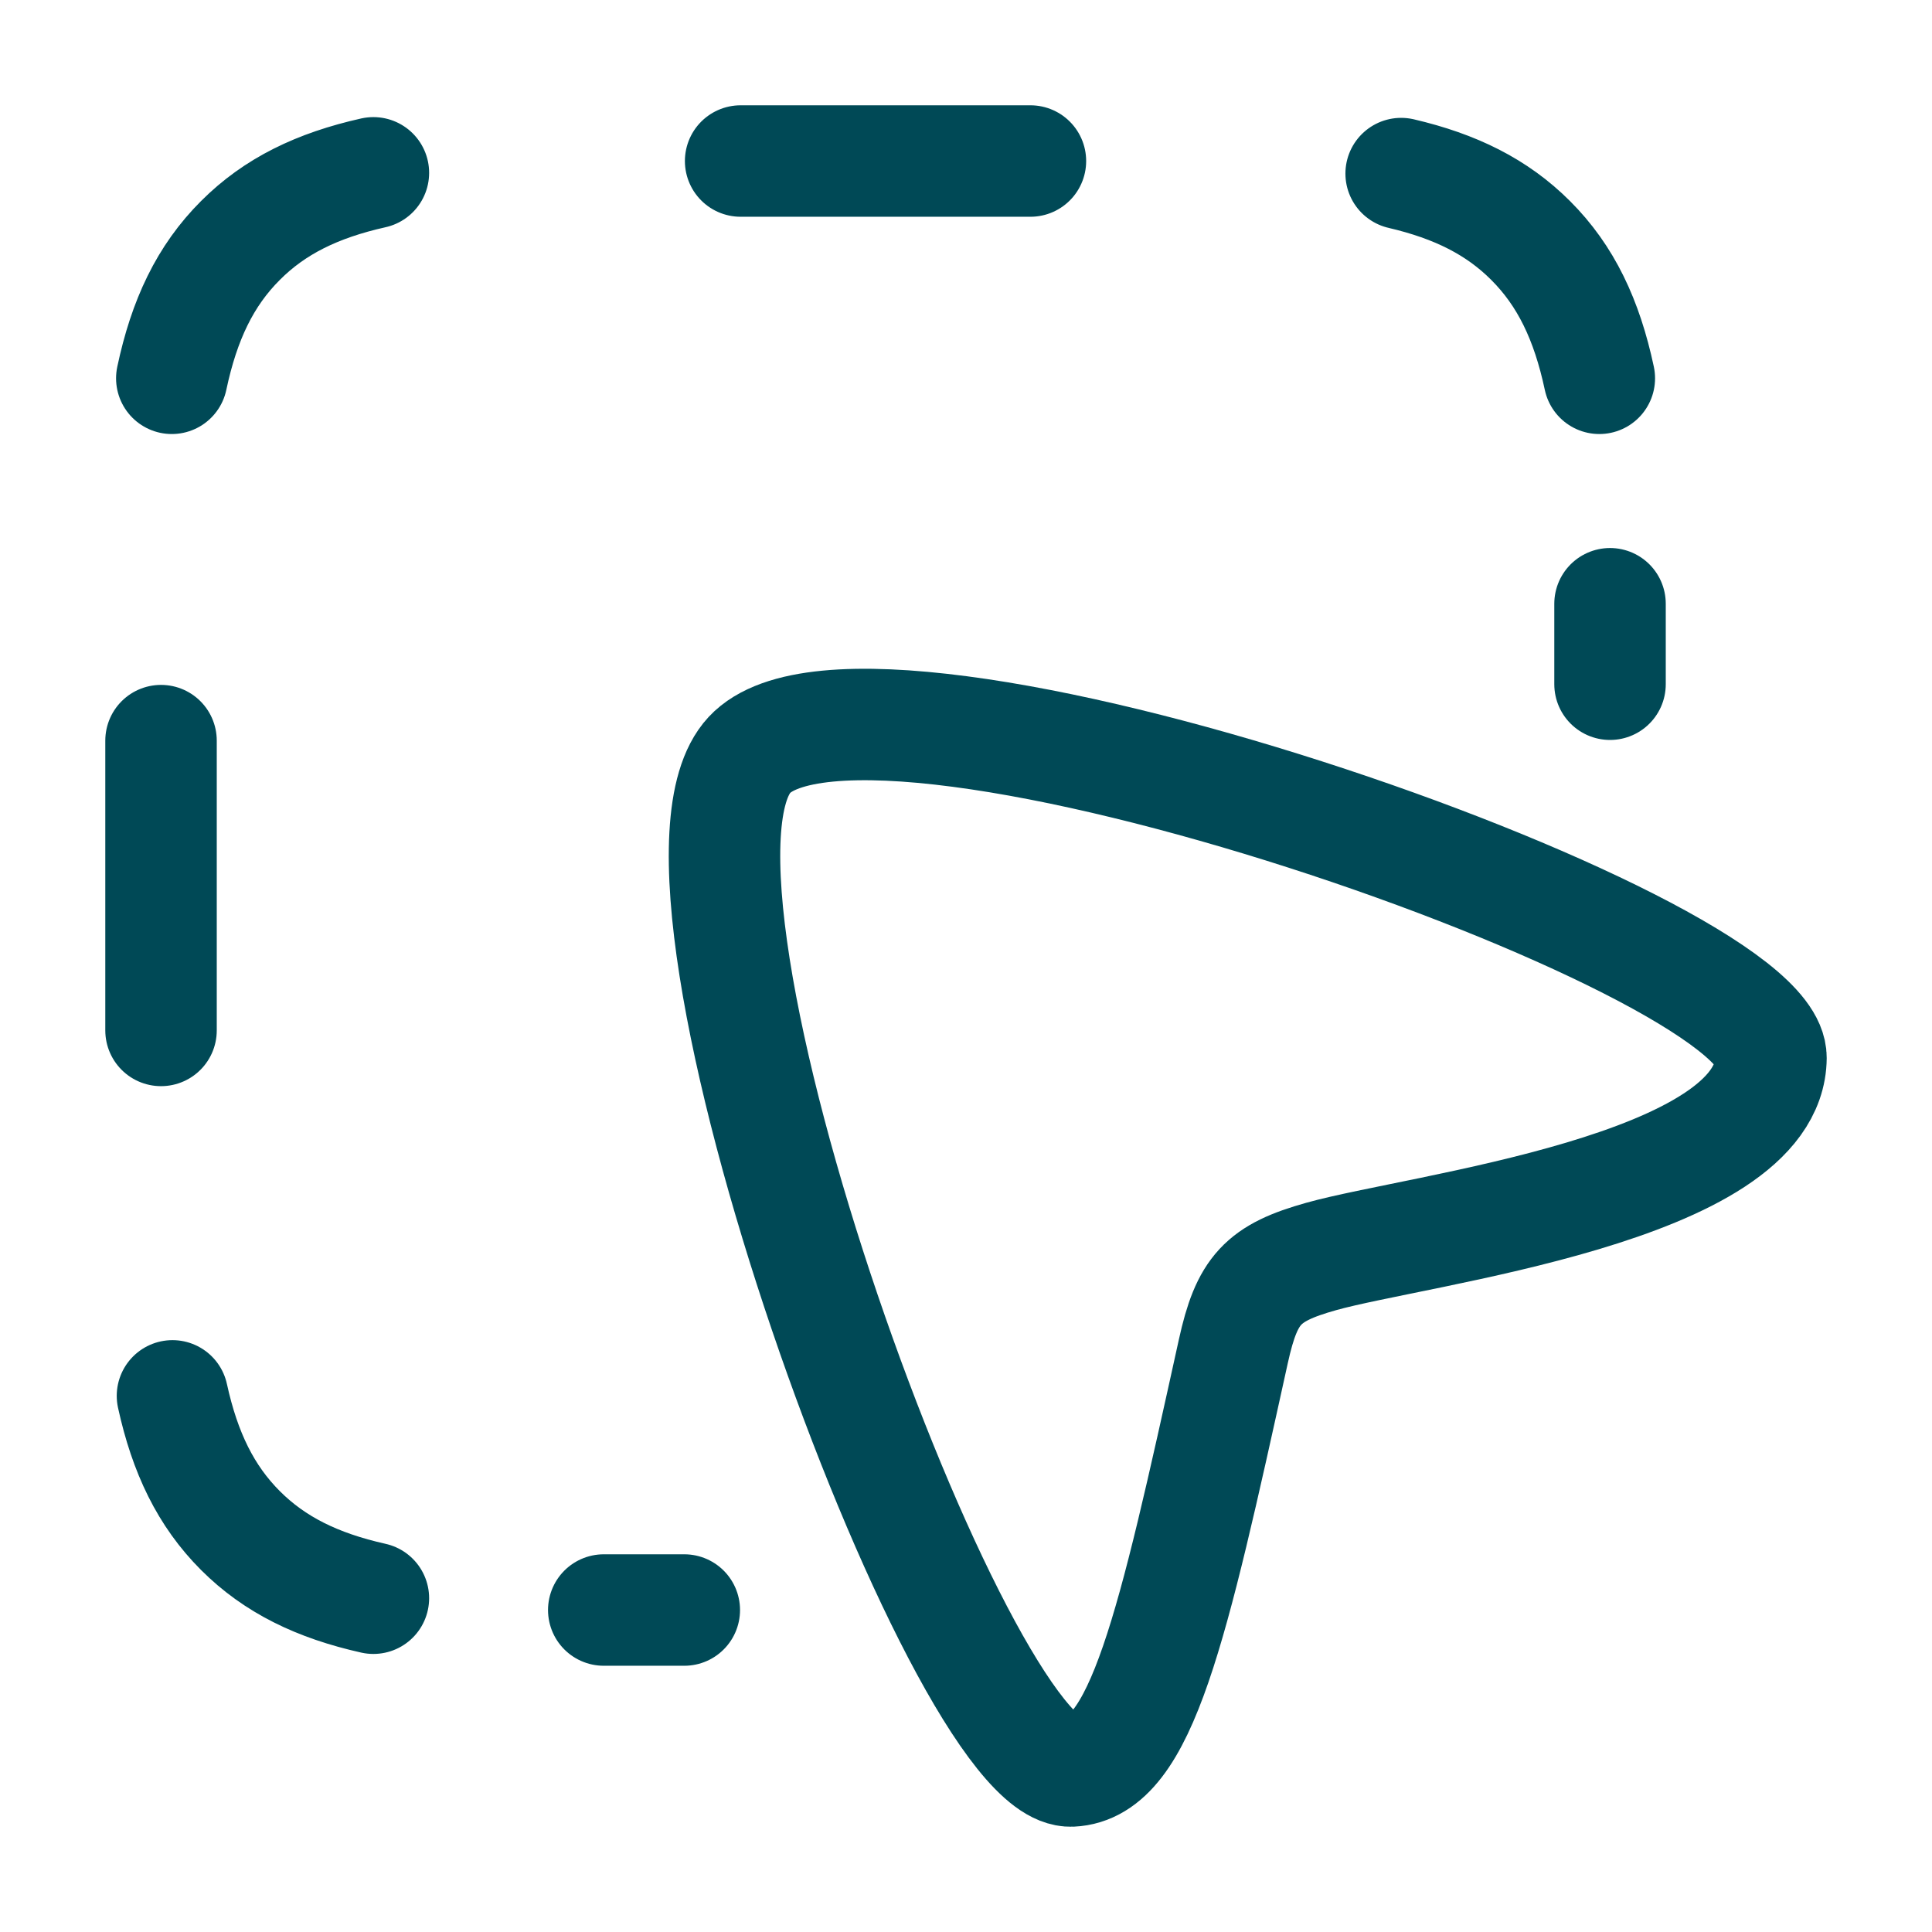 <svg width="26" height="26" viewBox="0 0 26 26" fill="none" xmlns="http://www.w3.org/2000/svg">
<path d="M10.085 10.16C11.7 8.421 23.843 12.68 23.833 14.235C23.822 15.998 19.091 16.541 17.78 16.909C16.991 17.13 16.78 17.357 16.598 18.184C15.774 21.929 15.361 23.791 14.419 23.833C12.917 23.899 8.51 11.857 10.085 10.16Z" stroke="#004956" stroke-width="1.5"/>
<path d="M2.167 9.967V13.867M13.867 2.167H9.967M8.125 21.667H9.209M21.667 8.125V9.208M2.312 5.091C2.479 4.303 2.761 3.71 3.236 3.236C3.697 2.774 4.27 2.495 5.025 2.326M21.523 5.091C21.355 4.303 21.073 3.71 20.598 3.236C20.146 2.784 19.588 2.507 18.856 2.336M5.025 21.508C4.27 21.339 3.697 21.059 3.236 20.598C2.77 20.132 2.489 19.552 2.321 18.785" stroke="#004956" stroke-width="1.5" stroke-linecap="round"/>
</svg>
